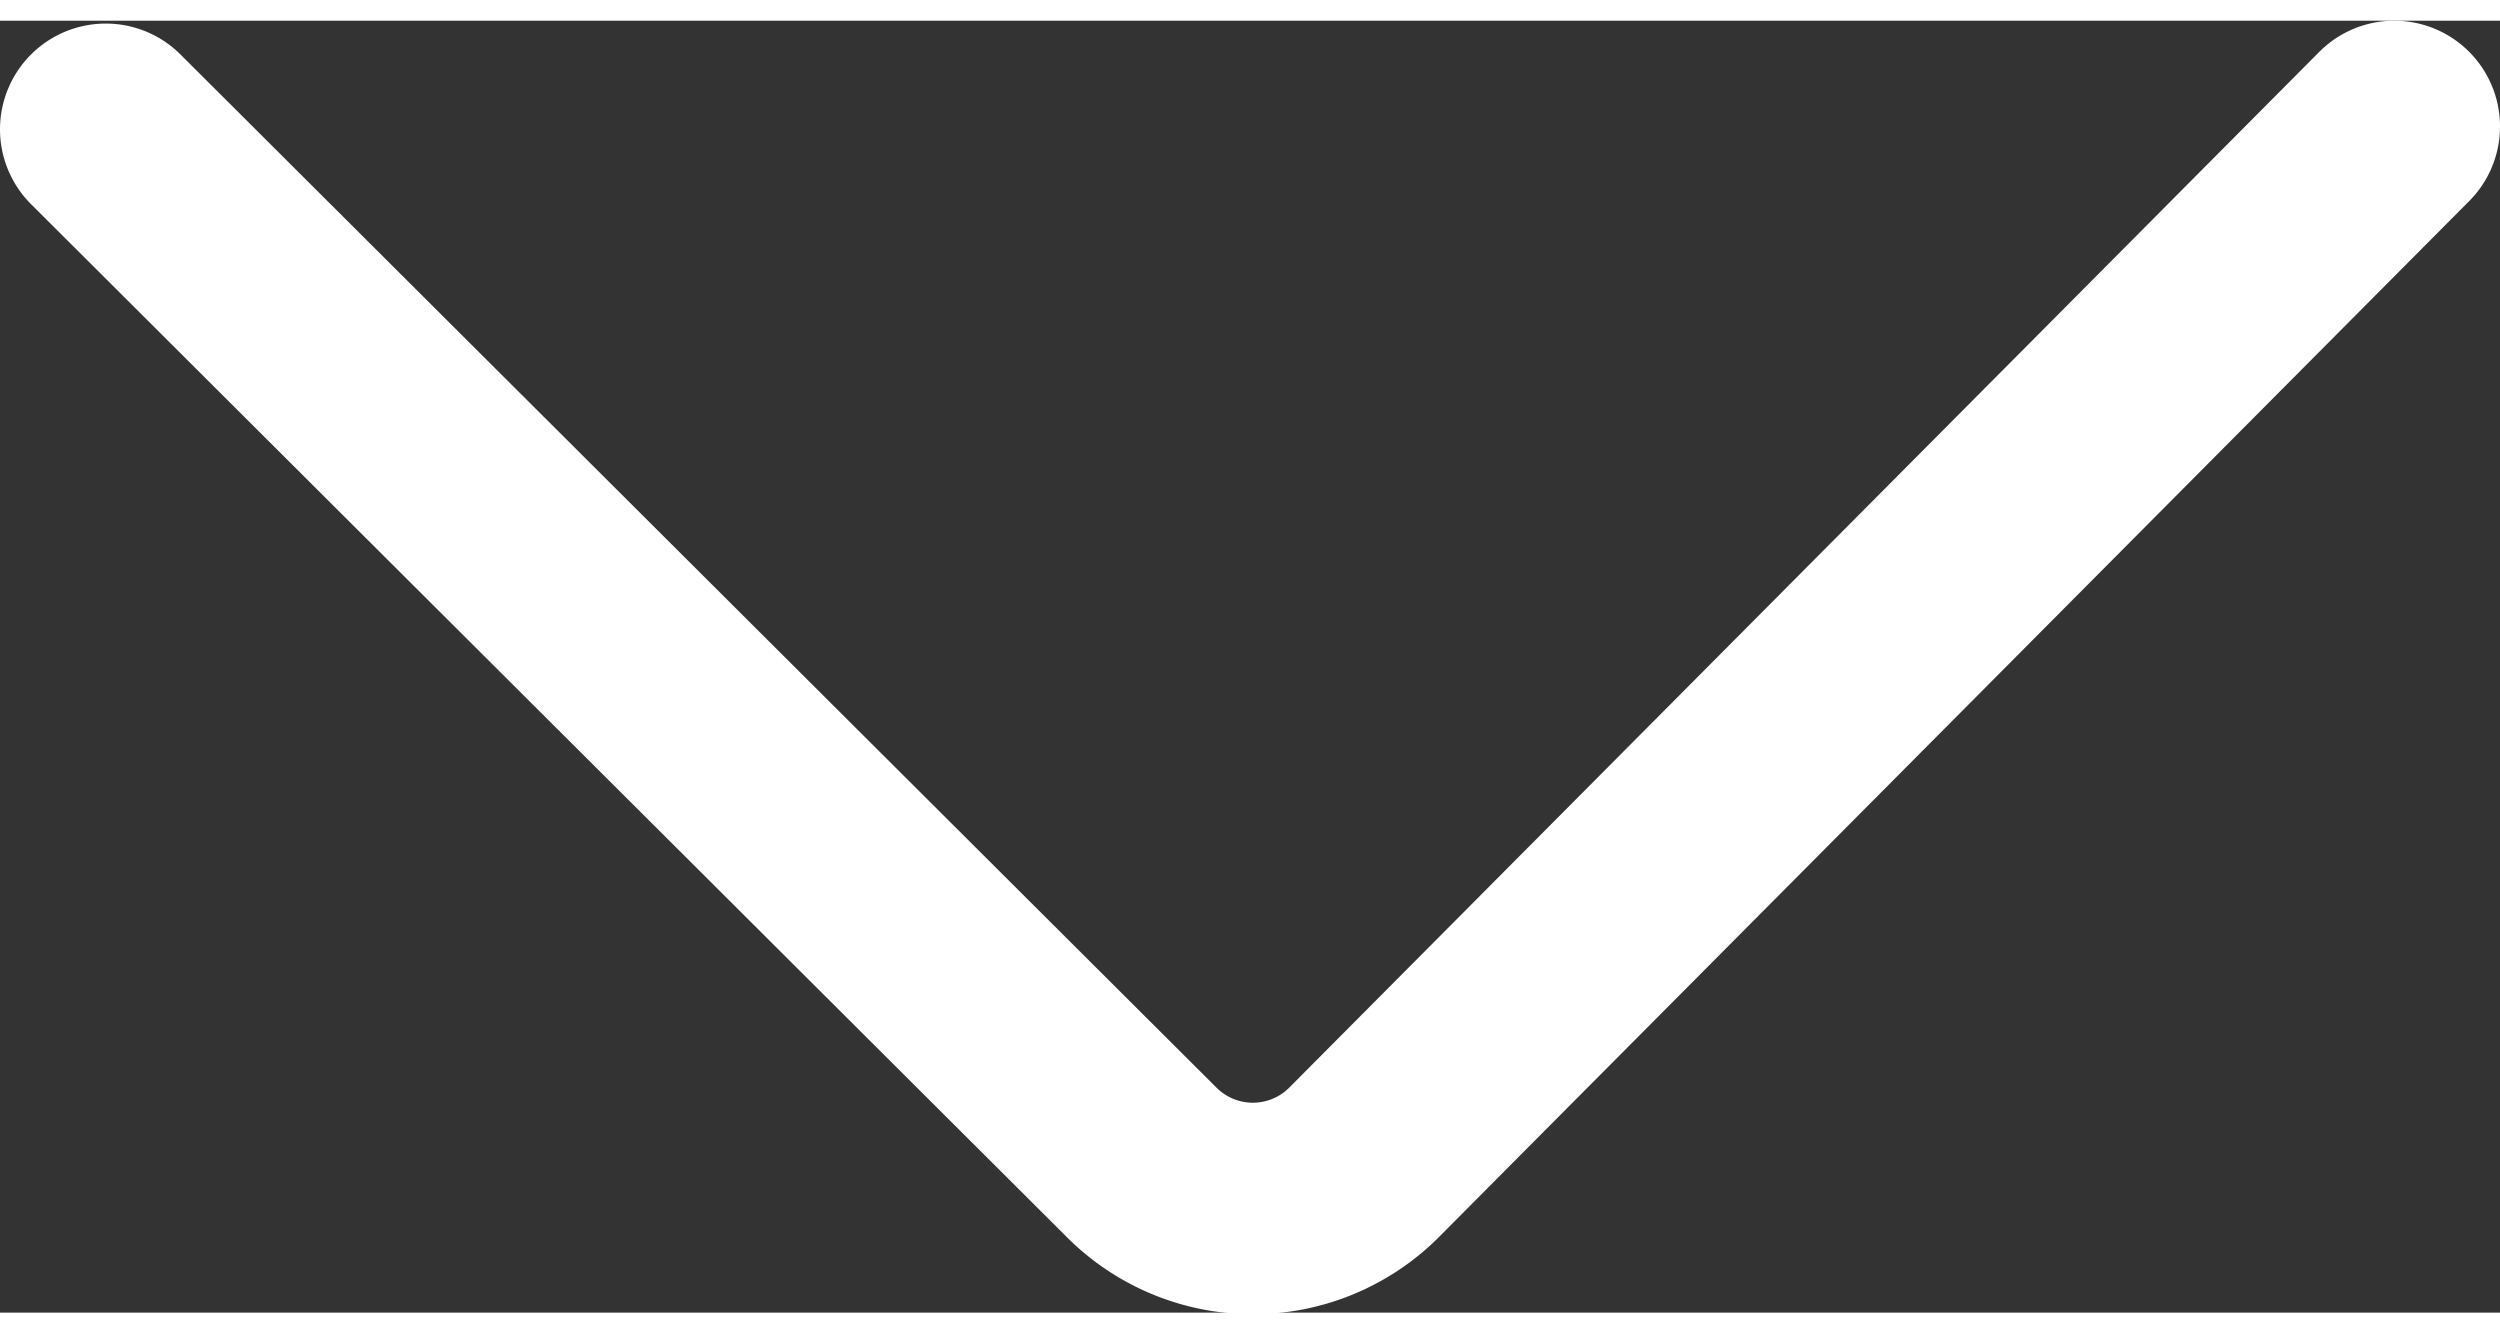 <?xml version="1.0"?>
<svg xmlns="http://www.w3.org/2000/svg" viewBox="0 0 26.24 13.56" width="30" height="16"><rect x="0" y="0" width="26.24" height="13.56" fill="#333333" stroke="none"/><defs><style>.cls-1{fill:none;stroke:#fff;stroke-linecap:round;stroke-miterlimit:10;stroke-width:2.22px;}</style></defs><title>sos</title><g id="Layer_2" data-name="Layer 2"><g id="Typo_und_Inhalte" data-name="Typo und Inhalte"><path class="cls-1" d="M25.13,1.11,14.3,12A1.65,1.65,0,0,1,12,12L1.11,1.14"/></g></g></svg>
